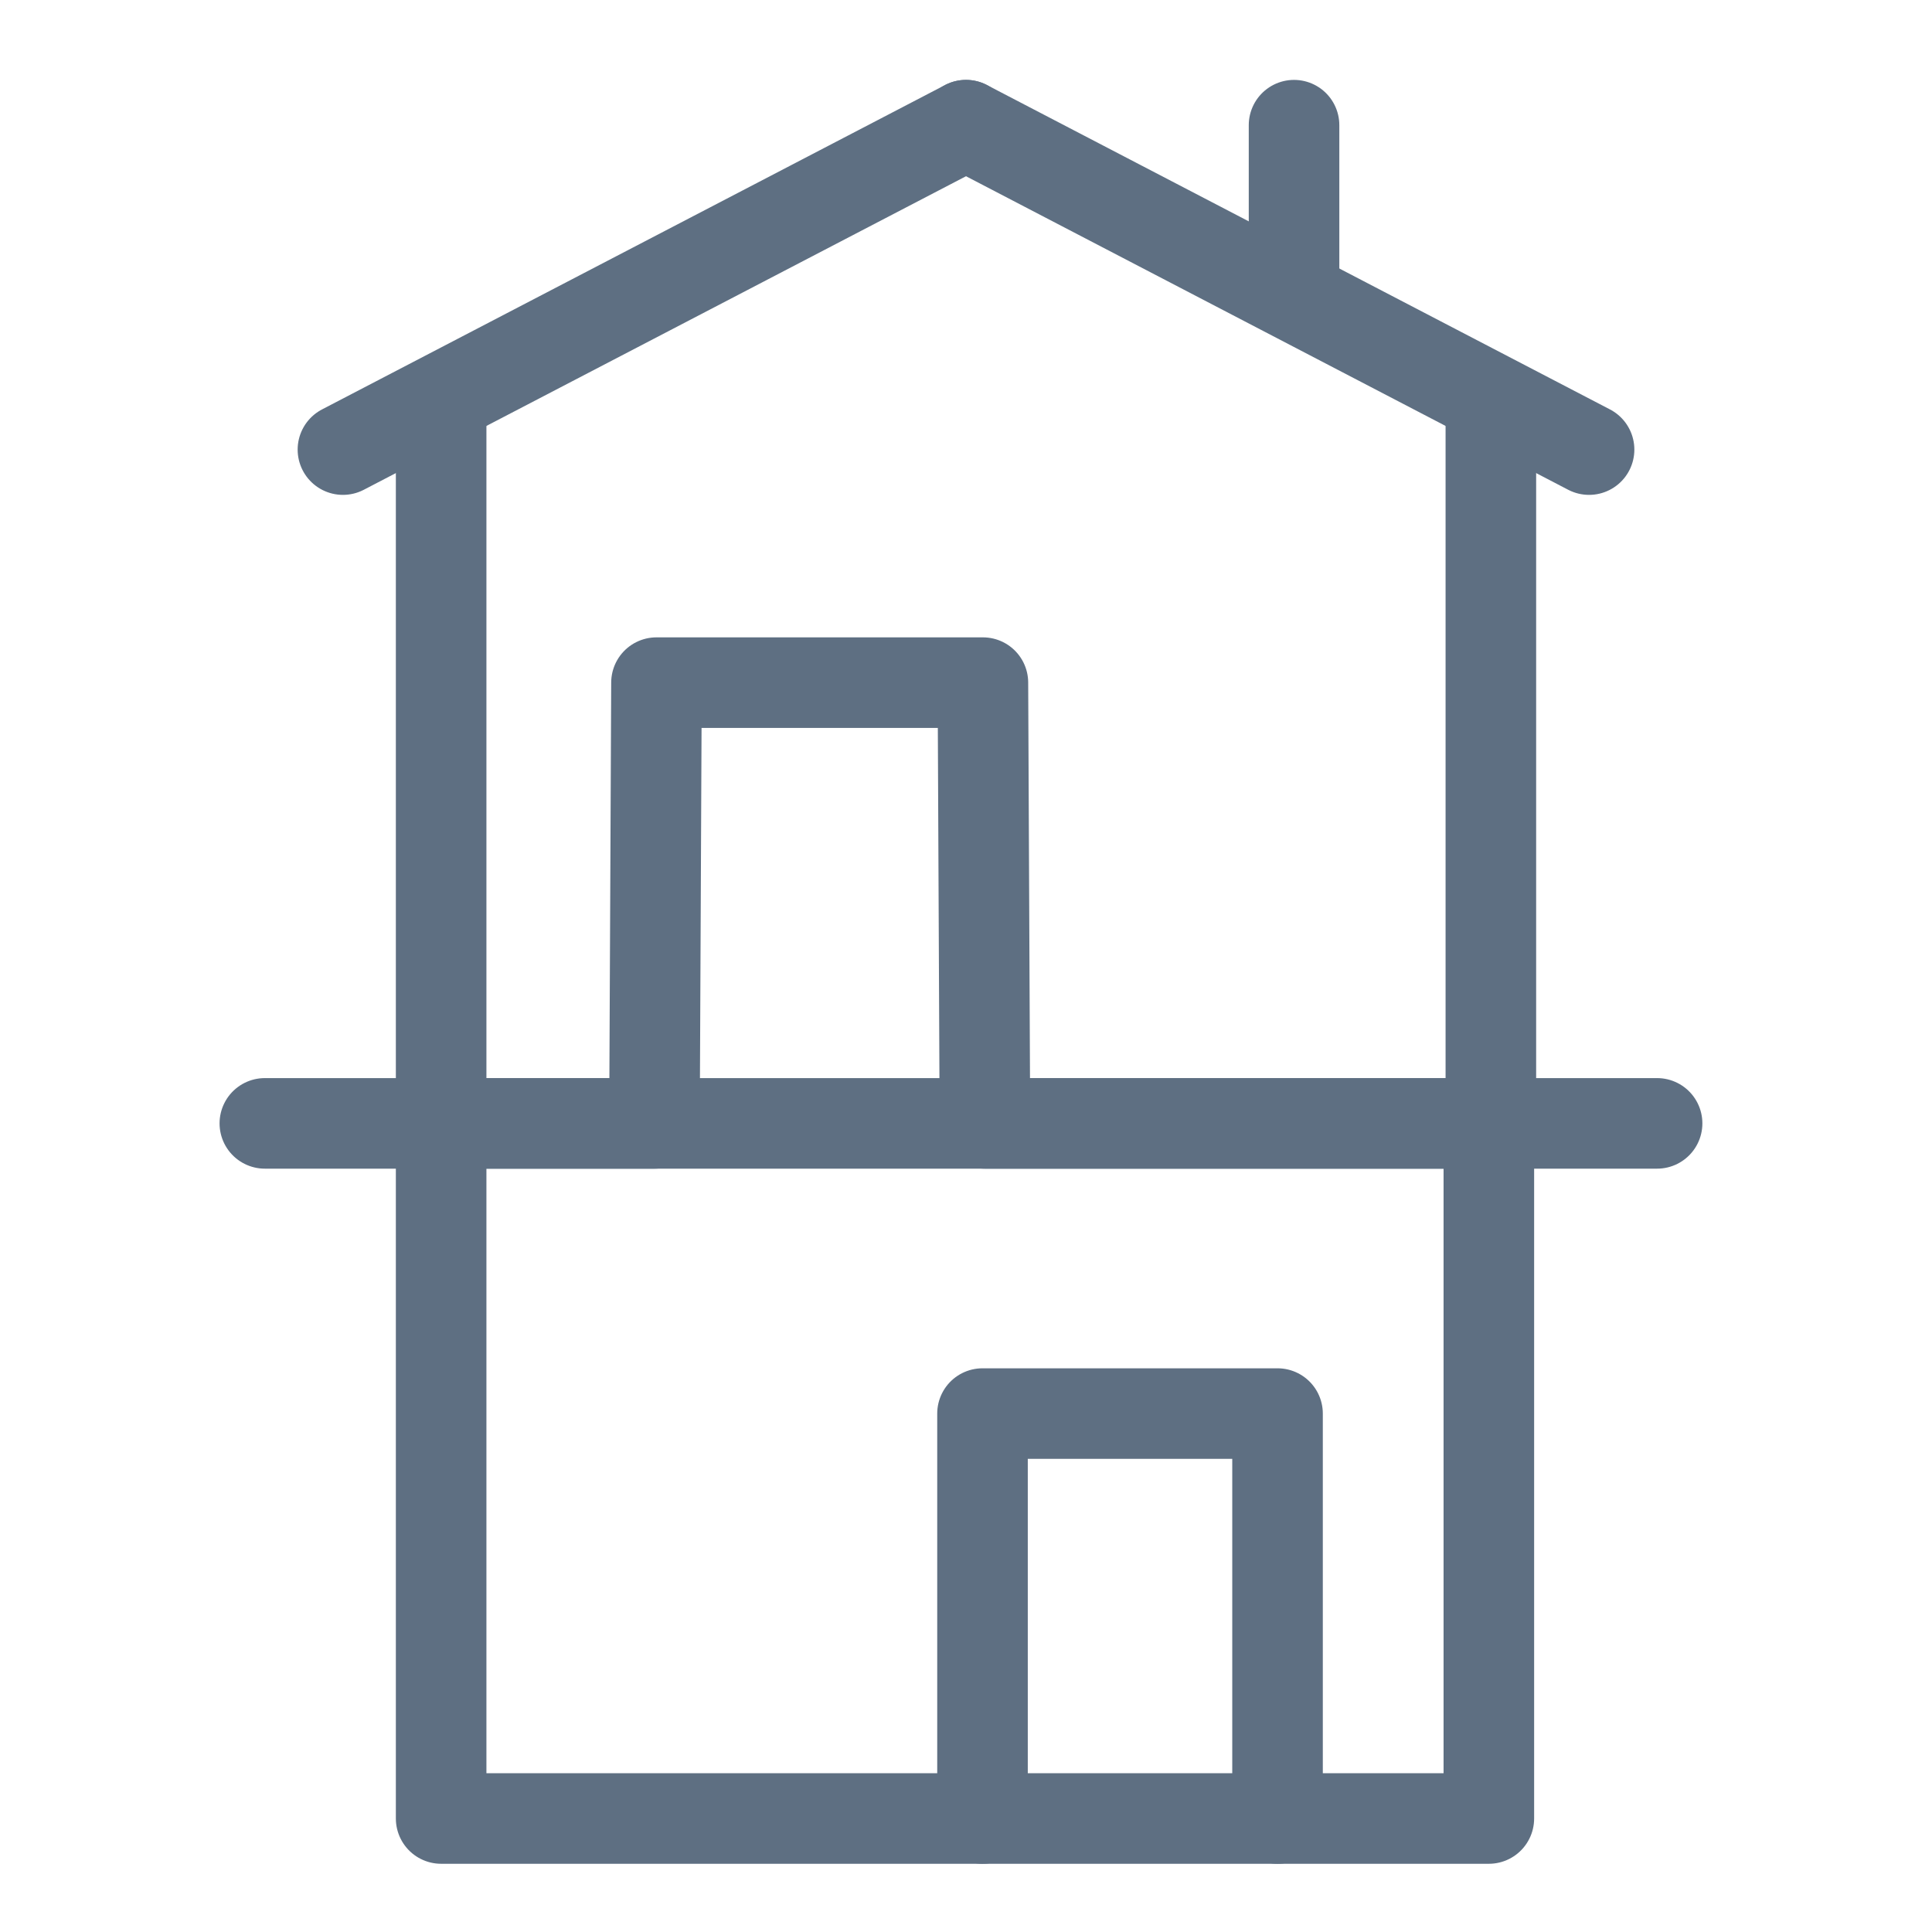 <?xml version="1.0" encoding="UTF-8"?><svg id="Layer_1" xmlns="http://www.w3.org/2000/svg" viewBox="0 0 48 48"><defs><style>.cls-1,.cls-2{fill:none;}.cls-2{stroke:#5e6f82;stroke-linecap:round;stroke-linejoin:round;stroke-width:2.25px;}</style></defs><line class="cls-2" x1="6.58" y1="27.91" x2="41.17" y2="27.91"/><line class="cls-2" x1="39.48" y1="11.17" x2="24" y2="3.11"/><line class="cls-2" x1="8.52" y1="11.17" x2="24" y2="3.11"/><polyline class="cls-2" points="10.96 9.92 10.96 27.91 16.26 27.91 16.31 16.96 24.42 16.96 24.47 27.91 37.04 27.91 37.04 9.92"/><line class="cls-2" x1="32.15" y1="7.14" x2="32.15" y2="3.11"/><polyline class="cls-2" points="10.96 27.91 10.96 45.18 36.99 45.18 36.99 27.91"/><polyline class="cls-2" points="24.41 45.18 24.41 35.12 31.74 35.12 31.74 45.18"/><rect class="cls-1" x="0" width="48" height="48"/></svg>